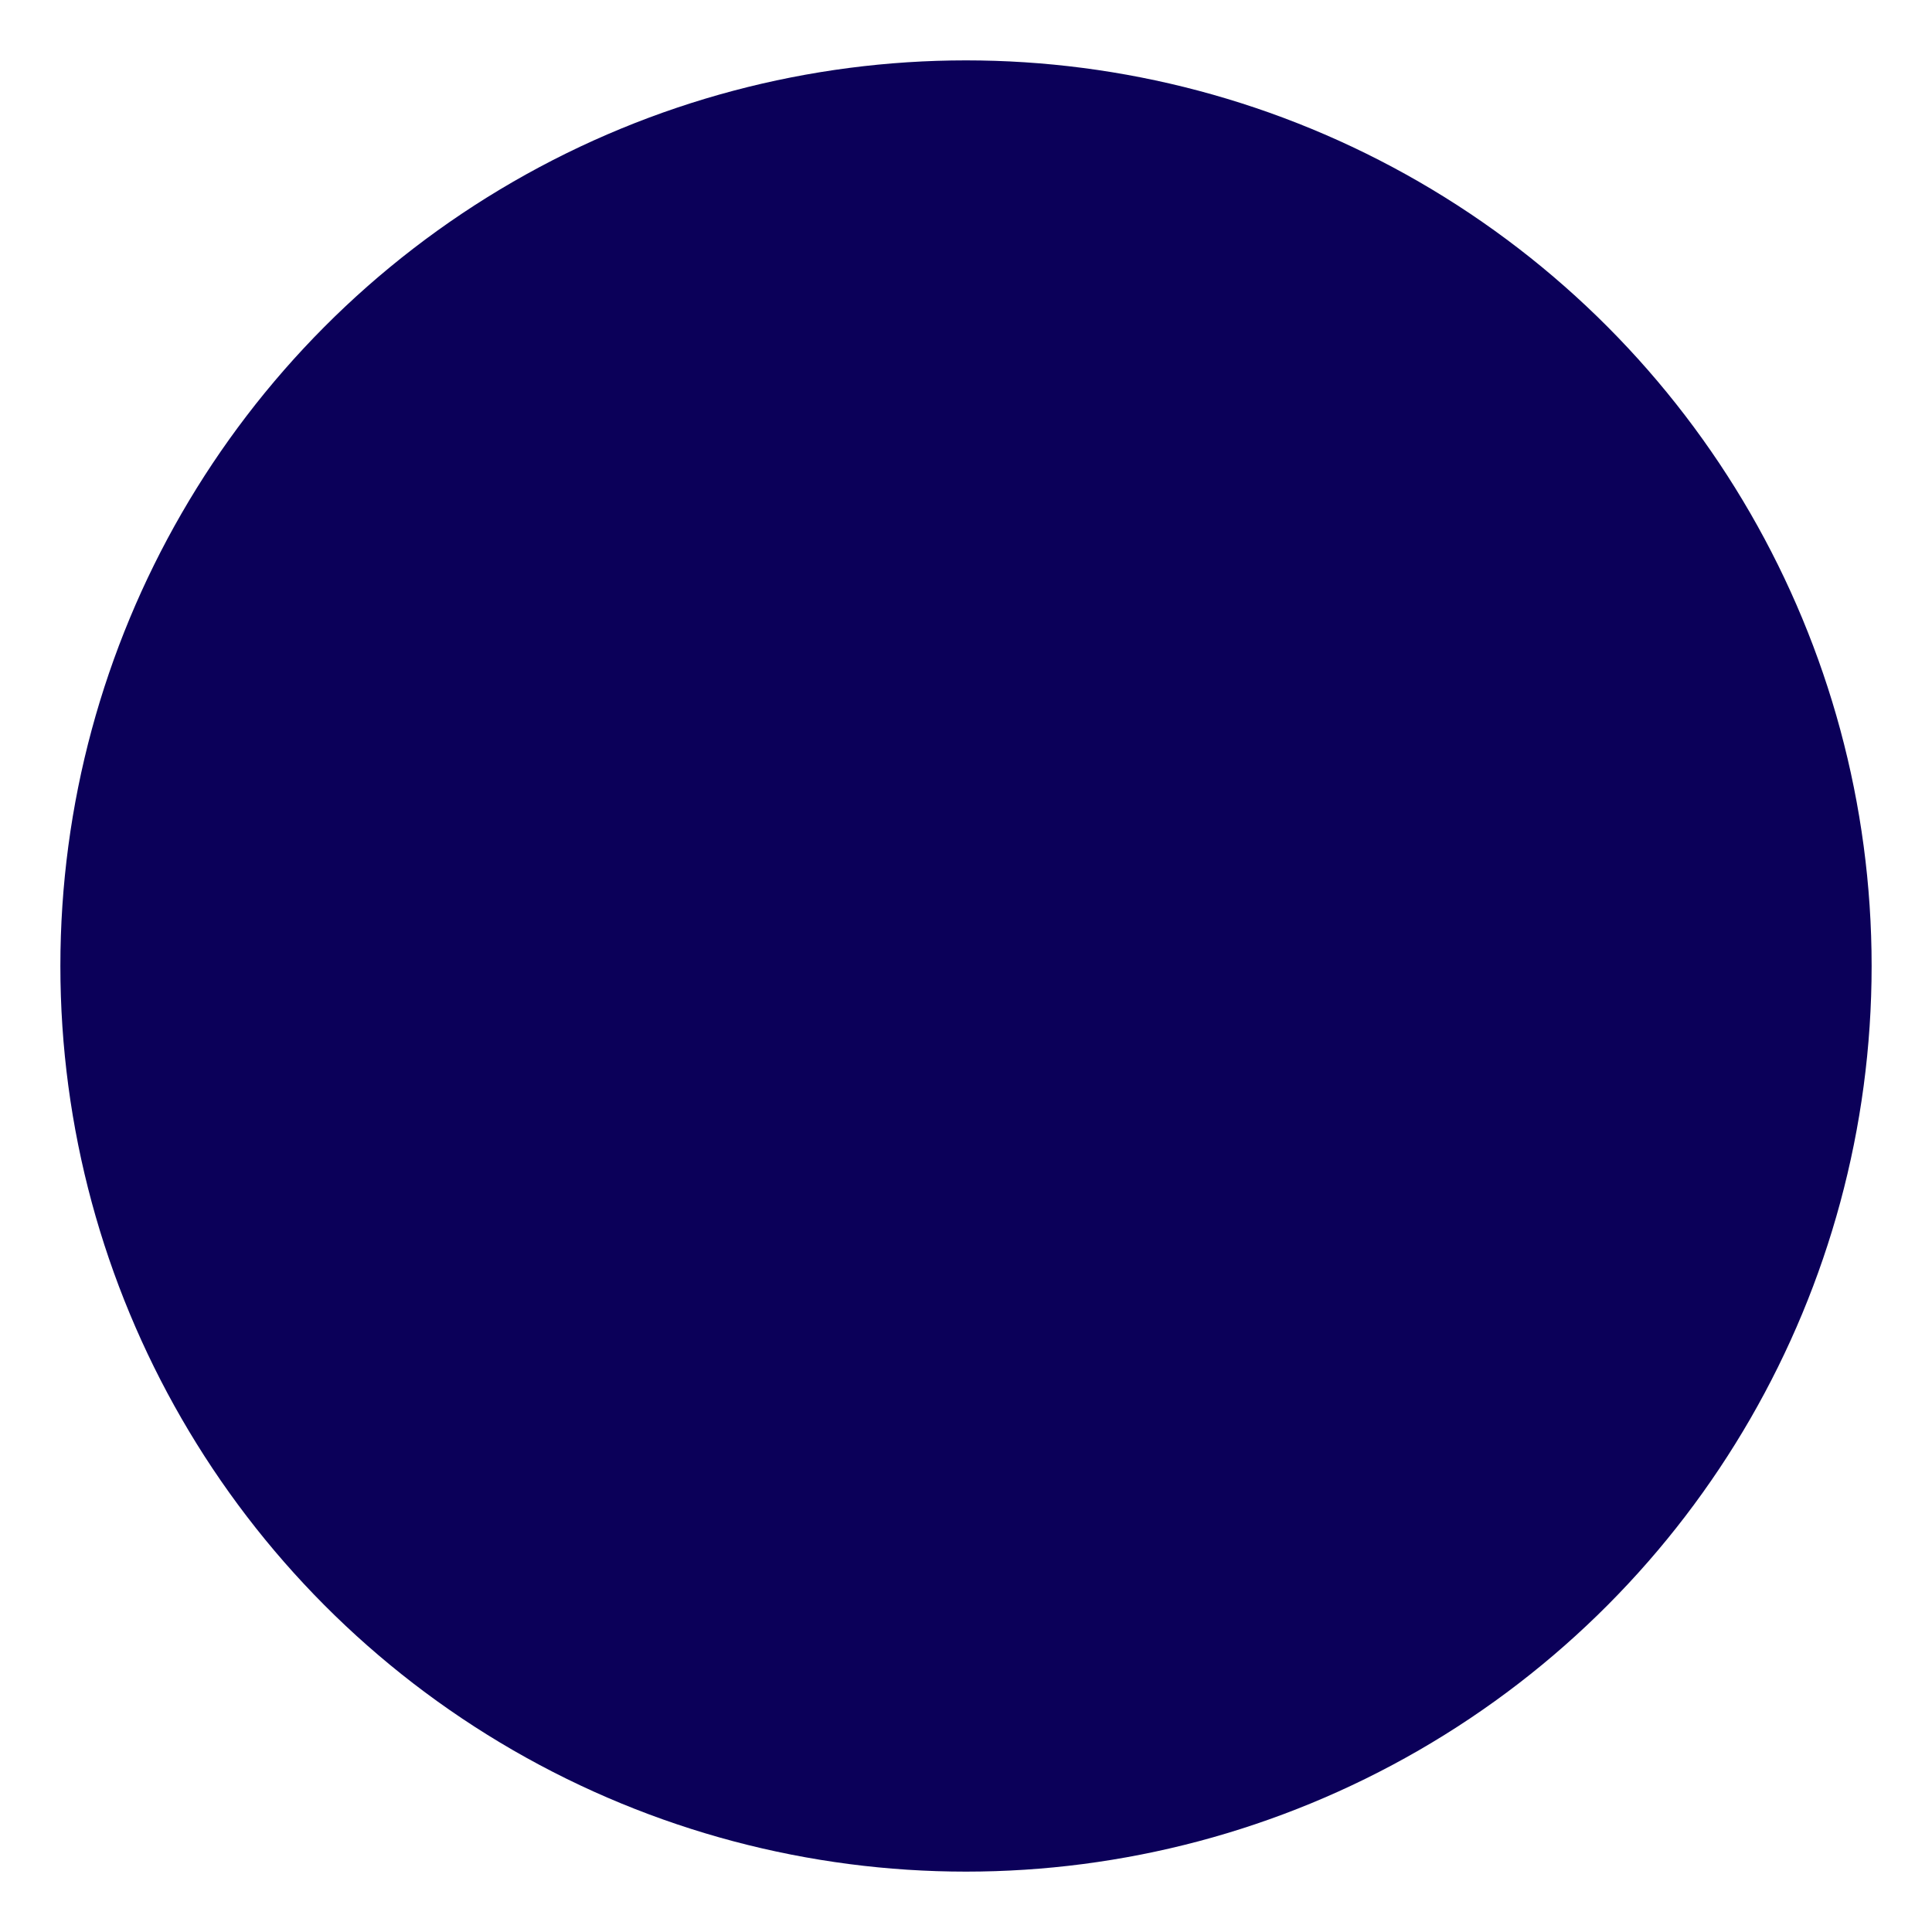 <svg version="1.1" xmlns="http://www.w3.org/2000/svg" xmlns:xlink="http://www.w3.org/1999/xlink" x="0px" y="0px" viewBox="0 0 32 32">
  <style type="text/css">
    .green{fill:#09EF03;}
    .blue{fill:#0B0059;}
    .white{fill:#ffffff;}
  </style>

  <circle class="blue" cx="16" cy="16" r="15" />
  <polygon class="blue" points="14,18 14,14 10,14 10,10 14,10 14,6 18,6 18,10 22,10 22,14 18,14 18,18" />
  <polygon class="blue" points="10,21 22,21 22,25 10,25" />
</svg>
